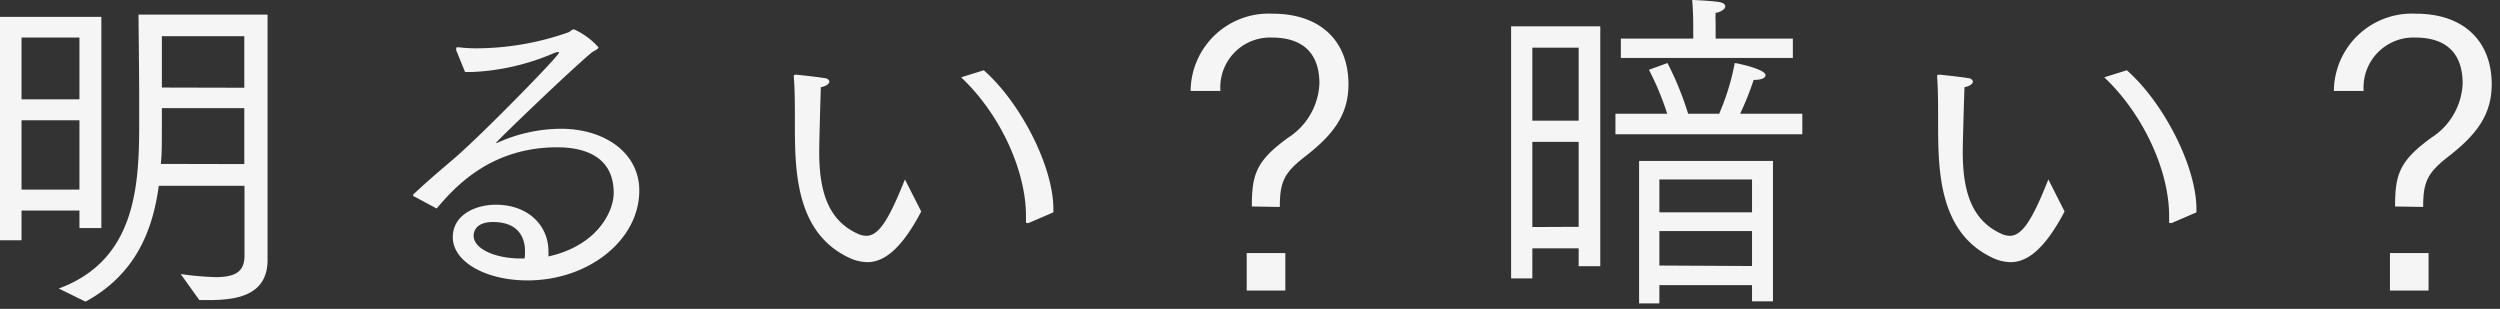 <svg xmlns="http://www.w3.org/2000/svg" width="259" height="32" viewBox="0 0 259 32"><rect x="0" y="0" width="259" height="32" fill="#333333" stroke="none"/><g opacity=".95"><path d="M0 1.75h10.5v21.88H8.23v-1.82h-6v3.08H0zm8.23 8.54v-6.4h-6v6.4zm0 9.35v-7.18h-6v7.18zM6.09 29.89C13.93 27 14.42 19.53 14.42 13v-2.74c0-2.66-.07-8.19-.07-8.75h13.37v25.41c0 3.75-3.29 4.17-6.16 4.17h-.91l-1.93-2.7a31.29 31.29 0 003.61.32c2 0 3-.53 3-2.21v-7.25h-8.88c-.63 4.69-2.45 9.21-7.59 12zM25.31 17v-5.8h-8.54c0 4.27 0 4.76-.11 5.78zm0-7.91V3.75h-8.54v5.32zm17.63 11.28c-.1 0-.14-.1-.14-.14a.18.18 0 01.11-.17c2.13-2 4-3.47 5-4.41 2.91-2.63 10-9.87 10-10.19 0-.07 0-.07-.11-.07a2.36 2.36 0 00-.31.07 24 24 0 01-8.58 2h-.73l-.91-2.24a.39.39 0 010-.21c0-.07 0-.11.14-.11h.11a16.43 16.43 0 002.32.1 28.84 28.84 0 008.93-1.61c.35-.1.45-.35.7-.35A7.61 7.61 0 0162 4.9c0 .21-.42.32-.77.6-2.49 2.1-10 9.34-9.87 9.34a2 2 0 00.28-.1 16.19 16.19 0 016.47-1.4c4.52 0 8.12 2.48 8.12 6.4 0 5.15-5.28 9.31-11.58 9.31-4.31 0-7.74-1.92-7.74-4.48 0-2.27 2.28-3.36 4.45-3.36 3.39 0 5.46 2.17 5.46 4.83v.53c5.15-1.16 6.76-4.73 6.76-6.58 0-3.68-2.87-4.73-5.85-4.73-7 0-10.71 4.24-12.49 6.34zM54.39 26c0-1.05-.42-3-3.32-3-1.51 0-2 .74-2 1.44 0 1.29 2.13 2.34 4.9 2.34h.38a5.37 5.37 0 00.04-.78zm41.05-4.09c-2.17 4.13-4 5.25-5.6 5.25a4.68 4.68 0 01-2-.52c-5.46-2.66-5.49-9.1-5.49-13.93 0-1.58 0-3.33-.11-4.76v-.07c0-.11.07-.14.18-.14h.1s2.07.21 2.87.35c.32 0 .53.21.53.38s-.28.46-.88.56c-.07 2-.17 6-.17 6.69 0 4.09.91 7.1 4 8.5a2.17 2.17 0 00.88.21c1.29 0 2.34-1.68 4-5.84zm11.13 1.19a.27.27 0 01-.17 0c-.07 0-.11 0-.11-.14v-.6c0-4.79-2.76-10.64-6.72-14.35l2.35-.73c3.78 3.32 7.21 9.94 7.21 14.38V22zm23.12-1.71c0-3.33.45-4.73 3.78-7.14a7 7 0 003.22-5.6c0-2.87-1.44-4.76-4.94-4.76a5.16 5.16 0 00-5.32 5.46v.07h-3.08a8.08 8.08 0 018.51-8c5 0 7.84 2.9 7.84 7.31 0 3.26-1.68 5.32-4.59 7.56-2.1 1.65-2.52 2.59-2.52 5.15zm-.53 4.83h4v3.88h-4zm27.39-23.49h9.24v24.85h-2.24v-1.85h-4.8v3.11h-2.2zm7 9.77V4.94h-4.8v7.56zm0 11v-8.8h-4.8v8.82zm3.81-11.72h5.36a28.56 28.56 0 00-1.89-4.55l1.92-.7a32.16 32.16 0 012.14 5.25h3.22a24.87 24.87 0 001.61-5.25c.18 0 3.19.63 3.19 1.26 0 .24-.32.49-1.23.49a30.85 30.85 0 01-1.4 3.5h6.44v2.13h-19.36zm.56-7.78h7.5V2.56s0-1.4-.11-2.56c.25 0 1.79.07 2.8.21.42.07.63.25.63.46s-.35.56-1 .66a8.7 8.7 0 000 1V4h8v2h-17.82zm1.89 12.67h13.87v14.55h-2.17v-1.68h-9.6v1.89h-2.1zm11.7 5.33v-3.41h-9.6V22zm0 5.56v-3.62h-9.6v3.57zm32.38-5.65c-2.17 4.13-4 5.25-5.6 5.25a4.64 4.64 0 01-2-.52c-5.46-2.66-5.5-9.1-5.5-13.93 0-1.58 0-3.33-.1-4.76v-.07c0-.11.07-.14.17-.14h.14s2.06.21 2.87.35c.31 0 .52.21.52.38s-.28.46-.87.56c-.07 2-.18 6-.18 6.69 0 4.09.91 7.1 4 8.5a2.09 2.09 0 00.87.21c1.3 0 2.35-1.68 4-5.84zM225 23.1a.3.3 0 01-.18 0c-.07 0-.1 0-.1-.14v-.6c0-4.79-2.77-10.64-6.72-14.35l2.34-.73c3.78 3.32 7.21 9.94 7.21 14.38V22zm23.13-1.71c0-3.33.45-4.73 3.78-7.14a7 7 0 003.22-5.6c0-2.87-1.43-4.76-4.93-4.76a5.17 5.17 0 00-5.33 5.46v.07h-3.08a8.08 8.08 0 018.51-8c5 0 7.84 2.9 7.84 7.31 0 3.26-1.68 5.32-4.58 7.56-2.1 1.65-2.52 2.59-2.52 5.15zm-.53 4.83h4v3.88h-4z" fill="#fff"/></g></svg>